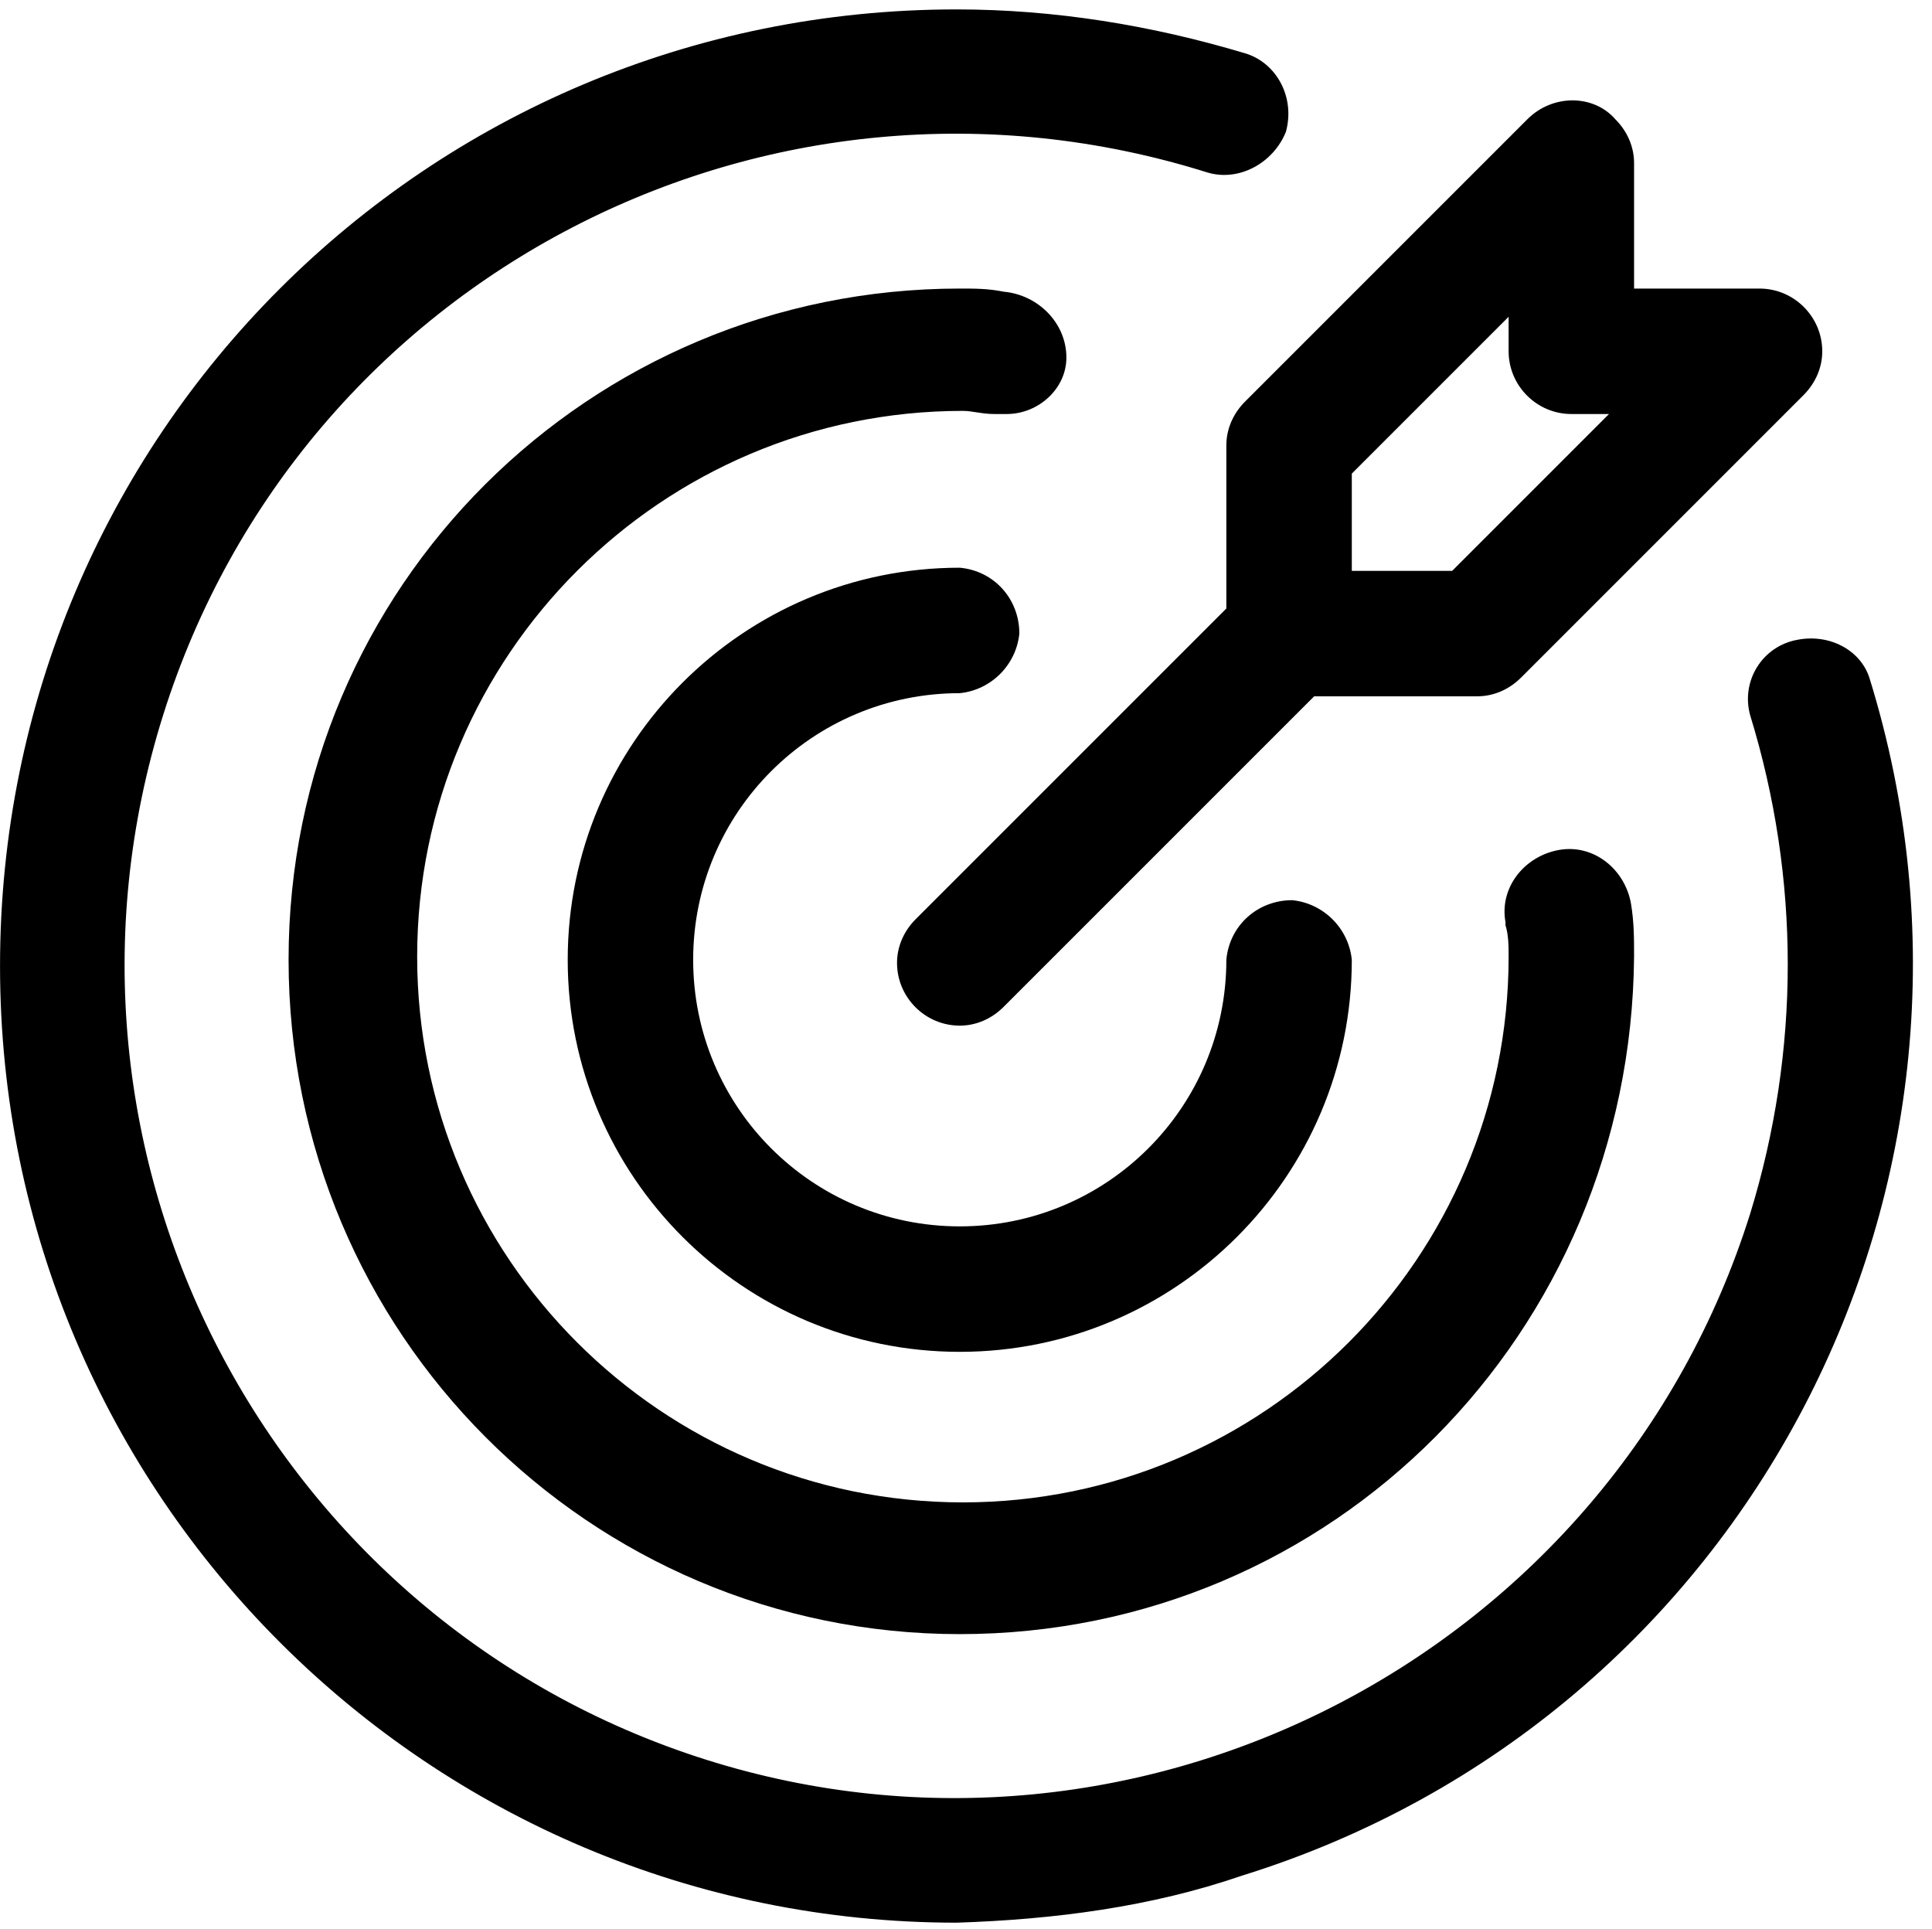 <?xml version="1.0" encoding="utf-8"?>
<!-- Generator: Adobe Illustrator 26.2.0, SVG Export Plug-In . SVG Version: 6.00 Build 0)  -->
<svg version="1.1" id="Laag_1" xmlns="http://www.w3.org/2000/svg" xmlns:xlink="http://www.w3.org/1999/xlink" x="0px" y="0px"
	 viewBox="0 0 61.6 61.5" style="enable-background:new 0 0 61.6 61.5;" xml:space="preserve">
<g id="_001-mission" transform="translate(0.501 0.5)">
	<path id="Path_18" d="M30.1,21.2c0.8-0.1,1.5-0.8,1.4-1.6c0-0.8-0.6-1.4-1.4-1.4c-6.6,0-12,5.4-12,12s5.4,12,12,12s12-5.4,12-12
		l0,0c-0.1-0.8-0.8-1.5-1.6-1.4c-0.8,0-1.4,0.6-1.4,1.4c0,5-4,9-9,9s-9-4-9-9S25.2,21.2,30.1,21.2L30.1,21.2z"/>
	<path id="Path_18_-_Outline" d="M30.1,42.6c-6.9,0-12.5-5.6-12.5-12.5c0-6.9,5.6-12.5,12.5-12.5c1.1,0.1,1.9,1,1.9,2.1
		c-0.1,1-0.9,1.8-1.9,1.9c-4.7,0-8.5,3.8-8.5,8.5s3.8,8.5,8.5,8.5c4.7,0,8.5-3.8,8.5-8.5c0.1-1.1,1-1.9,2.1-1.9
		c1,0.1,1.8,0.9,1.9,1.9C42.6,37,37,42.6,30.1,42.6z M30.1,18.7c-6.3,0-11.5,5.1-11.5,11.5s5.1,11.5,11.5,11.5s11.5-5.1,11.5-11.5
		l0,0c0-0.6-0.5-1-1.1-0.9c-0.5,0-0.9,0.4-0.9,0.9c0,5.2-4.2,9.5-9.5,9.5s-9.5-4.2-9.5-9.5c0-5.2,4.2-9.5,9.5-9.5
		c0.6,0,1-0.5,0.9-1.1C31,19.1,30.6,18.7,30.1,18.7L30.1,18.7z"/>
	<path id="Path_19" d="M58.6,21.3c-0.3-0.8-1.2-1.1-1.9-0.8c-0.7,0.3-1.1,1-0.9,1.7c4.5,14.2-3.4,29.4-17.7,33.9S8.7,52.6,4.2,38.4
		S7.7,9,21.9,4.5c5.3-1.7,10.9-1.7,16.2,0c0.8,0.2,1.6-0.3,1.8-1.1c0.2-0.7-0.2-1.5-0.9-1.7C23.2-3.3,6.4,5.5,1.4,21.3
		s3.8,32.6,19.6,37.6S53.7,55,58.6,39.2C60.5,33.4,60.5,27.1,58.6,21.3z"/>
	<path id="Path_19_-_Outline" d="M30,60.8L30,60.8c-16.8,0-30.5-13.6-30.5-30.5S13.1-0.2,30-0.2c3.1,0,6.2,0.5,9.2,1.4l0,0
		c1,0.3,1.6,1.4,1.3,2.5C40.1,4.7,39,5.3,38,5c0,0,0,0,0,0h0C24,0.6,9.1,8.3,4.7,22.3S8.1,51.2,22,55.6s28.9-3.4,33.3-17.4
		c1.6-5.2,1.6-10.7,0-15.9v0c-0.3-1.1,0.4-2.2,1.5-2.4c1-0.2,2,0.3,2.3,1.2v0c5,16.1-3.9,33.2-20,38.2C36.2,60.3,33.1,60.7,30,60.8z
		 M30,0.8C13.7,0.8,0.5,14,0.5,30.3c0,8.7,3.8,16.9,10.4,22.5c5.3,4.5,12.1,7,19.1,7l0,0c16.3,0,29.5-13.2,29.5-29.5
		c0-3-0.5-6-1.4-8.8c-0.2-0.5-0.8-0.7-1.3-0.5c-0.4,0.2-0.7,0.7-0.6,1.1c4.6,14.5-3.5,29.9-18,34.5c-5.5,1.7-11.3,1.7-16.8-0.1
		C13,53.7,6.4,47,3.8,38.5C-0.8,24,7.3,8.6,21.8,4c5.4-1.7,11.1-1.7,16.5,0c0.5,0.1,1.1-0.2,1.2-0.8c0.1-0.5-0.1-1-0.6-1.1
		C36,1.2,33,0.8,30,0.8z"/>
	<path id="Path_20" d="M33,10.9c0-0.9-0.6-1.6-1.5-1.6c-0.4,0-0.9-0.1-1.4-0.1c-11.5,0-20.9,9.4-20.9,20.9s9.4,20.9,20.9,20.9
		S51,41.7,51,30.1c0,0,0,0,0,0c0-0.5,0-1.1-0.1-1.6c-0.1-0.8-0.9-1.4-1.7-1.3c-0.8,0.1-1.4,0.9-1.3,1.7c0,0,0,0.1,0,0.1
		c0,0.4,0.1,0.7,0.1,1.1c0,9.9-8,17.9-17.9,17.9c-9.9,0-17.9-8-17.9-17.9c0-9.9,8-17.9,17.9-17.9c0,0,0,0,0,0l0,0
		c0.4,0,0.7,0,1.1,0.1l0.3,0C32.3,12.3,32.9,11.7,33,10.9C33,11,33,11,33,10.9C33,11,33,10.9,33,10.9z"/>
	<path id="Path_20_-_Outline" d="M30.1,51.6C18.3,51.6,8.7,42,8.7,30.1S18.3,8.7,30.1,8.7c0.5,0,0.9,0,1.4,0.1c1.1,0.1,2,1,2,2.1v0
		c0,0,0,0,0,0c0,1-0.9,1.8-1.9,1.8h-0.1h0l-0.3,0c-0.4,0-0.7-0.1-1-0.1c-9.6,0-17.4,7.8-17.4,17.4c0,9.6,7.8,17.4,17.4,17.4
		s17.4-7.8,17.4-17.4c0,0,0,0,0,0c0-0.3,0-0.7-0.1-1c0,0,0-0.1,0-0.1c-0.2-1.1,0.6-2.1,1.7-2.3c0,0,0,0,0,0c1.1-0.2,2.1,0.6,2.3,1.7
		v0c0.1,0.6,0.1,1.1,0.1,1.7C51.5,42,42,51.6,30.1,51.6C30.1,51.6,30.1,51.6,30.1,51.6z M30.1,9.7c-11.3,0-20.4,9.1-20.4,20.4
		s9.1,20.4,20.4,20.4c11.3,0,20.4-9.1,20.4-20.4c0,0,0,0,0,0c0-0.5,0-1-0.1-1.5c-0.1-0.5-0.5-0.9-1-0.9c0,0-0.1,0-0.1,0
		c-0.5,0.1-0.9,0.6-0.8,1.1c0,0,0,0,0,0c0,0,0,0,0,0.1l0,0v0c0,0.4,0.1,0.7,0.1,1.1c0,10.2-8.2,18.4-18.4,18.5
		c-10.2,0-18.4-8.2-18.5-18.4c0-10.2,8.2-18.4,18.4-18.5c0,0,0,0,0,0c0.4,0,0.8,0,1.1,0.1l0.3,0c0.5,0,0.9-0.4,0.9-0.9v0
		c0-0.6-0.4-1.1-1-1.1h0C31,9.8,30.6,9.7,30.1,9.7L30.1,9.7z"/>
	<path id="Path_21" d="M39.1,13.7v5.4l-10,10c-0.6,0.5-0.7,1.5-0.2,2.1s1.5,0.7,2.1,0.2c0,0,0.1-0.1,0.1-0.1l0,0l10-10h5.4
		c0.4,0,0.8-0.2,1.1-0.4l9-9c0.6-0.6,0.6-1.5,0-2.1c-0.3-0.3-0.7-0.4-1-0.4H51V4.7c0-0.8-0.7-1.5-1.5-1.5c-0.4,0-0.8,0.2-1,0.4l-9,9
		C39.2,13,39.1,13.3,39.1,13.7z M42.1,14.3l6-6v2.4c0,0.8,0.7,1.5,1.5,1.5h2.4l-6,6h-3.9L42.1,14.3z"/>
	<path id="Path_21_-_Outline" d="M30.1,32.2L30.1,32.2c-1.1,0-2-0.9-2-2c0-0.5,0.2-1,0.6-1.4l9.9-9.9v-5.2c0-0.5,0.2-1,0.6-1.4l9-9
		c0.8-0.8,2.1-0.8,2.8,0c0.4,0.4,0.6,0.9,0.6,1.4v4h4c1.1,0,2,0.9,2,2c0,0.5-0.2,1-0.6,1.4l-9,9c-0.4,0.4-0.9,0.6-1.4,0.6h-5.2
		l-9.9,9.9l0,0C31.1,32,30.6,32.2,30.1,32.2z M49.5,3.8c-0.3,0-0.5,0.1-0.7,0.3l-9,9c-0.2,0.2-0.3,0.4-0.3,0.7v5.6L29.4,29.5
		c-0.4,0.4-0.5,1-0.1,1.4c0.4,0.4,1,0.5,1.4,0.1c0,0,0.1-0.1,0.1-0.1l0,0l0,0L41,20.7h5.6c0.3,0,0.5-0.1,0.7-0.3l9-9
		c0.4-0.4,0.4-1,0-1.4c-0.2-0.2-0.4-0.3-0.7-0.3h-5v-5C50.5,4.2,50.1,3.8,49.5,3.8z M46.1,18.7h-4.6v-4.6l7-7v3.6c0,0.6,0.4,1,1,1
		h3.6L46.1,18.7z M42.6,17.7h3.2l5-5h-1.2c-1.1,0-2-0.9-2-2V9.6l-5,5L42.6,17.7z"/>
</g>
</svg>

